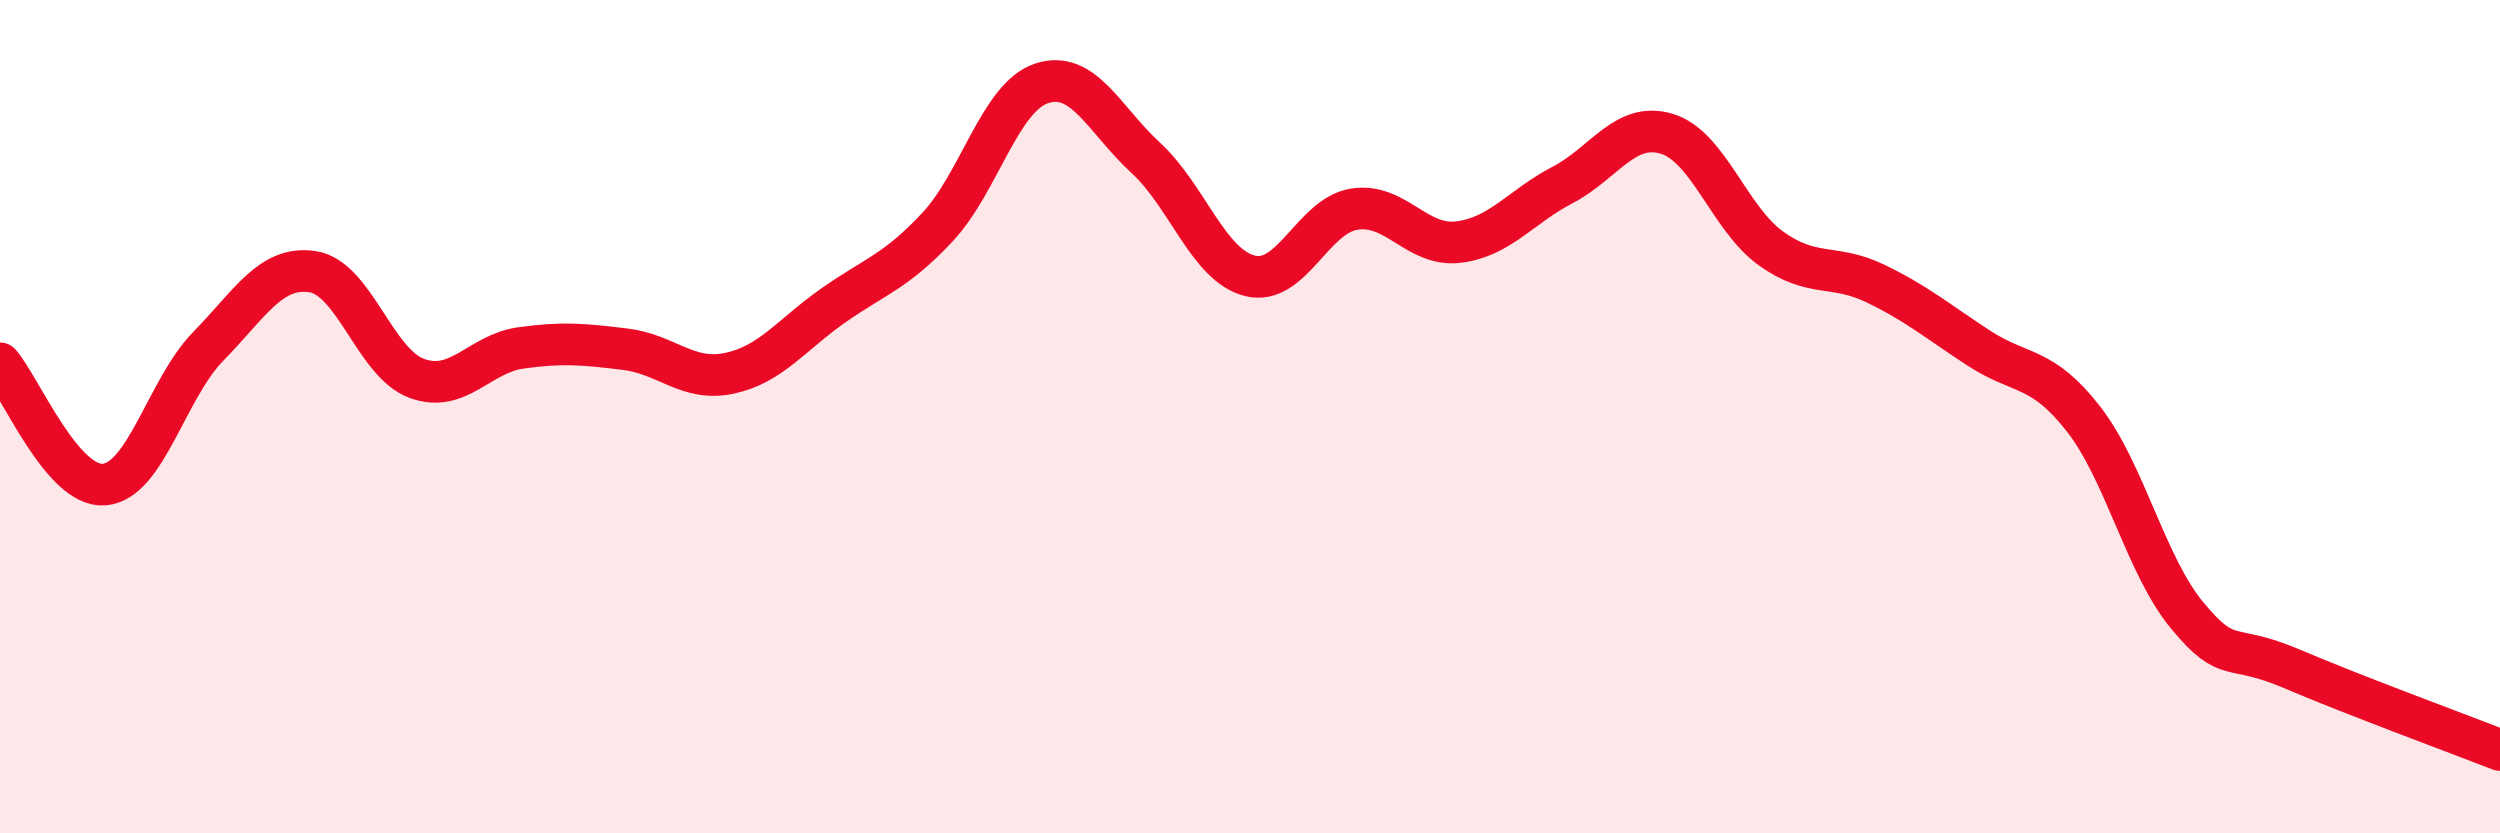 
    <svg width="60" height="20" viewBox="0 0 60 20" xmlns="http://www.w3.org/2000/svg">
      <path
        d="M 0,8.72 C 0.5,9.3 1.5,11.71 2.5,11.63 C 3.5,11.55 4,9.33 5,8.31 C 6,7.29 6.5,6.37 7.5,6.52 C 8.5,6.67 9,8.71 10,9.08 C 11,9.45 11.5,8.49 12.5,8.35 C 13.5,8.21 14,8.26 15,8.38 C 16,8.5 16.5,9.17 17.5,8.96 C 18.5,8.75 19,8.03 20,7.33 C 21,6.63 21.5,6.52 22.5,5.45 C 23.5,4.38 24,2.33 25,2 C 26,1.67 26.5,2.87 27.5,3.79 C 28.5,4.71 29,6.37 30,6.62 C 31,6.87 31.5,5.18 32.5,5.02 C 33.5,4.86 34,5.93 35,5.81 C 36,5.69 36.5,4.96 37.5,4.44 C 38.5,3.92 39,2.91 40,3.21 C 41,3.51 41.5,5.24 42.5,5.96 C 43.5,6.68 44,6.32 45,6.8 C 46,7.28 46.5,7.71 47.5,8.36 C 48.5,9.01 49,8.77 50,10.05 C 51,11.33 51.5,13.58 52.5,14.78 C 53.5,15.98 53.5,15.41 55,16.05 C 56.5,16.69 59,17.61 60,18L60 20L0 20Z"
        fill="#EB0A25"
        opacity="0.1"
        stroke-linecap="round"
        stroke-linejoin="round"
      />
      <path
        d="M 0,8.72 C 0.5,9.3 1.5,11.71 2.5,11.63 C 3.5,11.55 4,9.33 5,8.31 C 6,7.29 6.5,6.37 7.5,6.52 C 8.5,6.67 9,8.71 10,9.08 C 11,9.45 11.5,8.49 12.5,8.35 C 13.5,8.21 14,8.26 15,8.38 C 16,8.5 16.5,9.17 17.5,8.96 C 18.5,8.75 19,8.03 20,7.33 C 21,6.63 21.5,6.52 22.5,5.45 C 23.5,4.38 24,2.33 25,2 C 26,1.67 26.5,2.87 27.5,3.79 C 28.5,4.71 29,6.37 30,6.62 C 31,6.87 31.5,5.18 32.5,5.02 C 33.5,4.86 34,5.93 35,5.81 C 36,5.69 36.5,4.96 37.5,4.44 C 38.5,3.92 39,2.91 40,3.21 C 41,3.51 41.5,5.24 42.5,5.96 C 43.5,6.68 44,6.32 45,6.8 C 46,7.28 46.5,7.71 47.5,8.36 C 48.5,9.01 49,8.77 50,10.05 C 51,11.33 51.5,13.58 52.5,14.78 C 53.5,15.98 53.5,15.41 55,16.05 C 56.5,16.69 59,17.61 60,18"
        stroke="#EB0A25"
        stroke-width="1"
        fill="none"
        stroke-linecap="round"
        stroke-linejoin="round"
      />
    </svg>
  